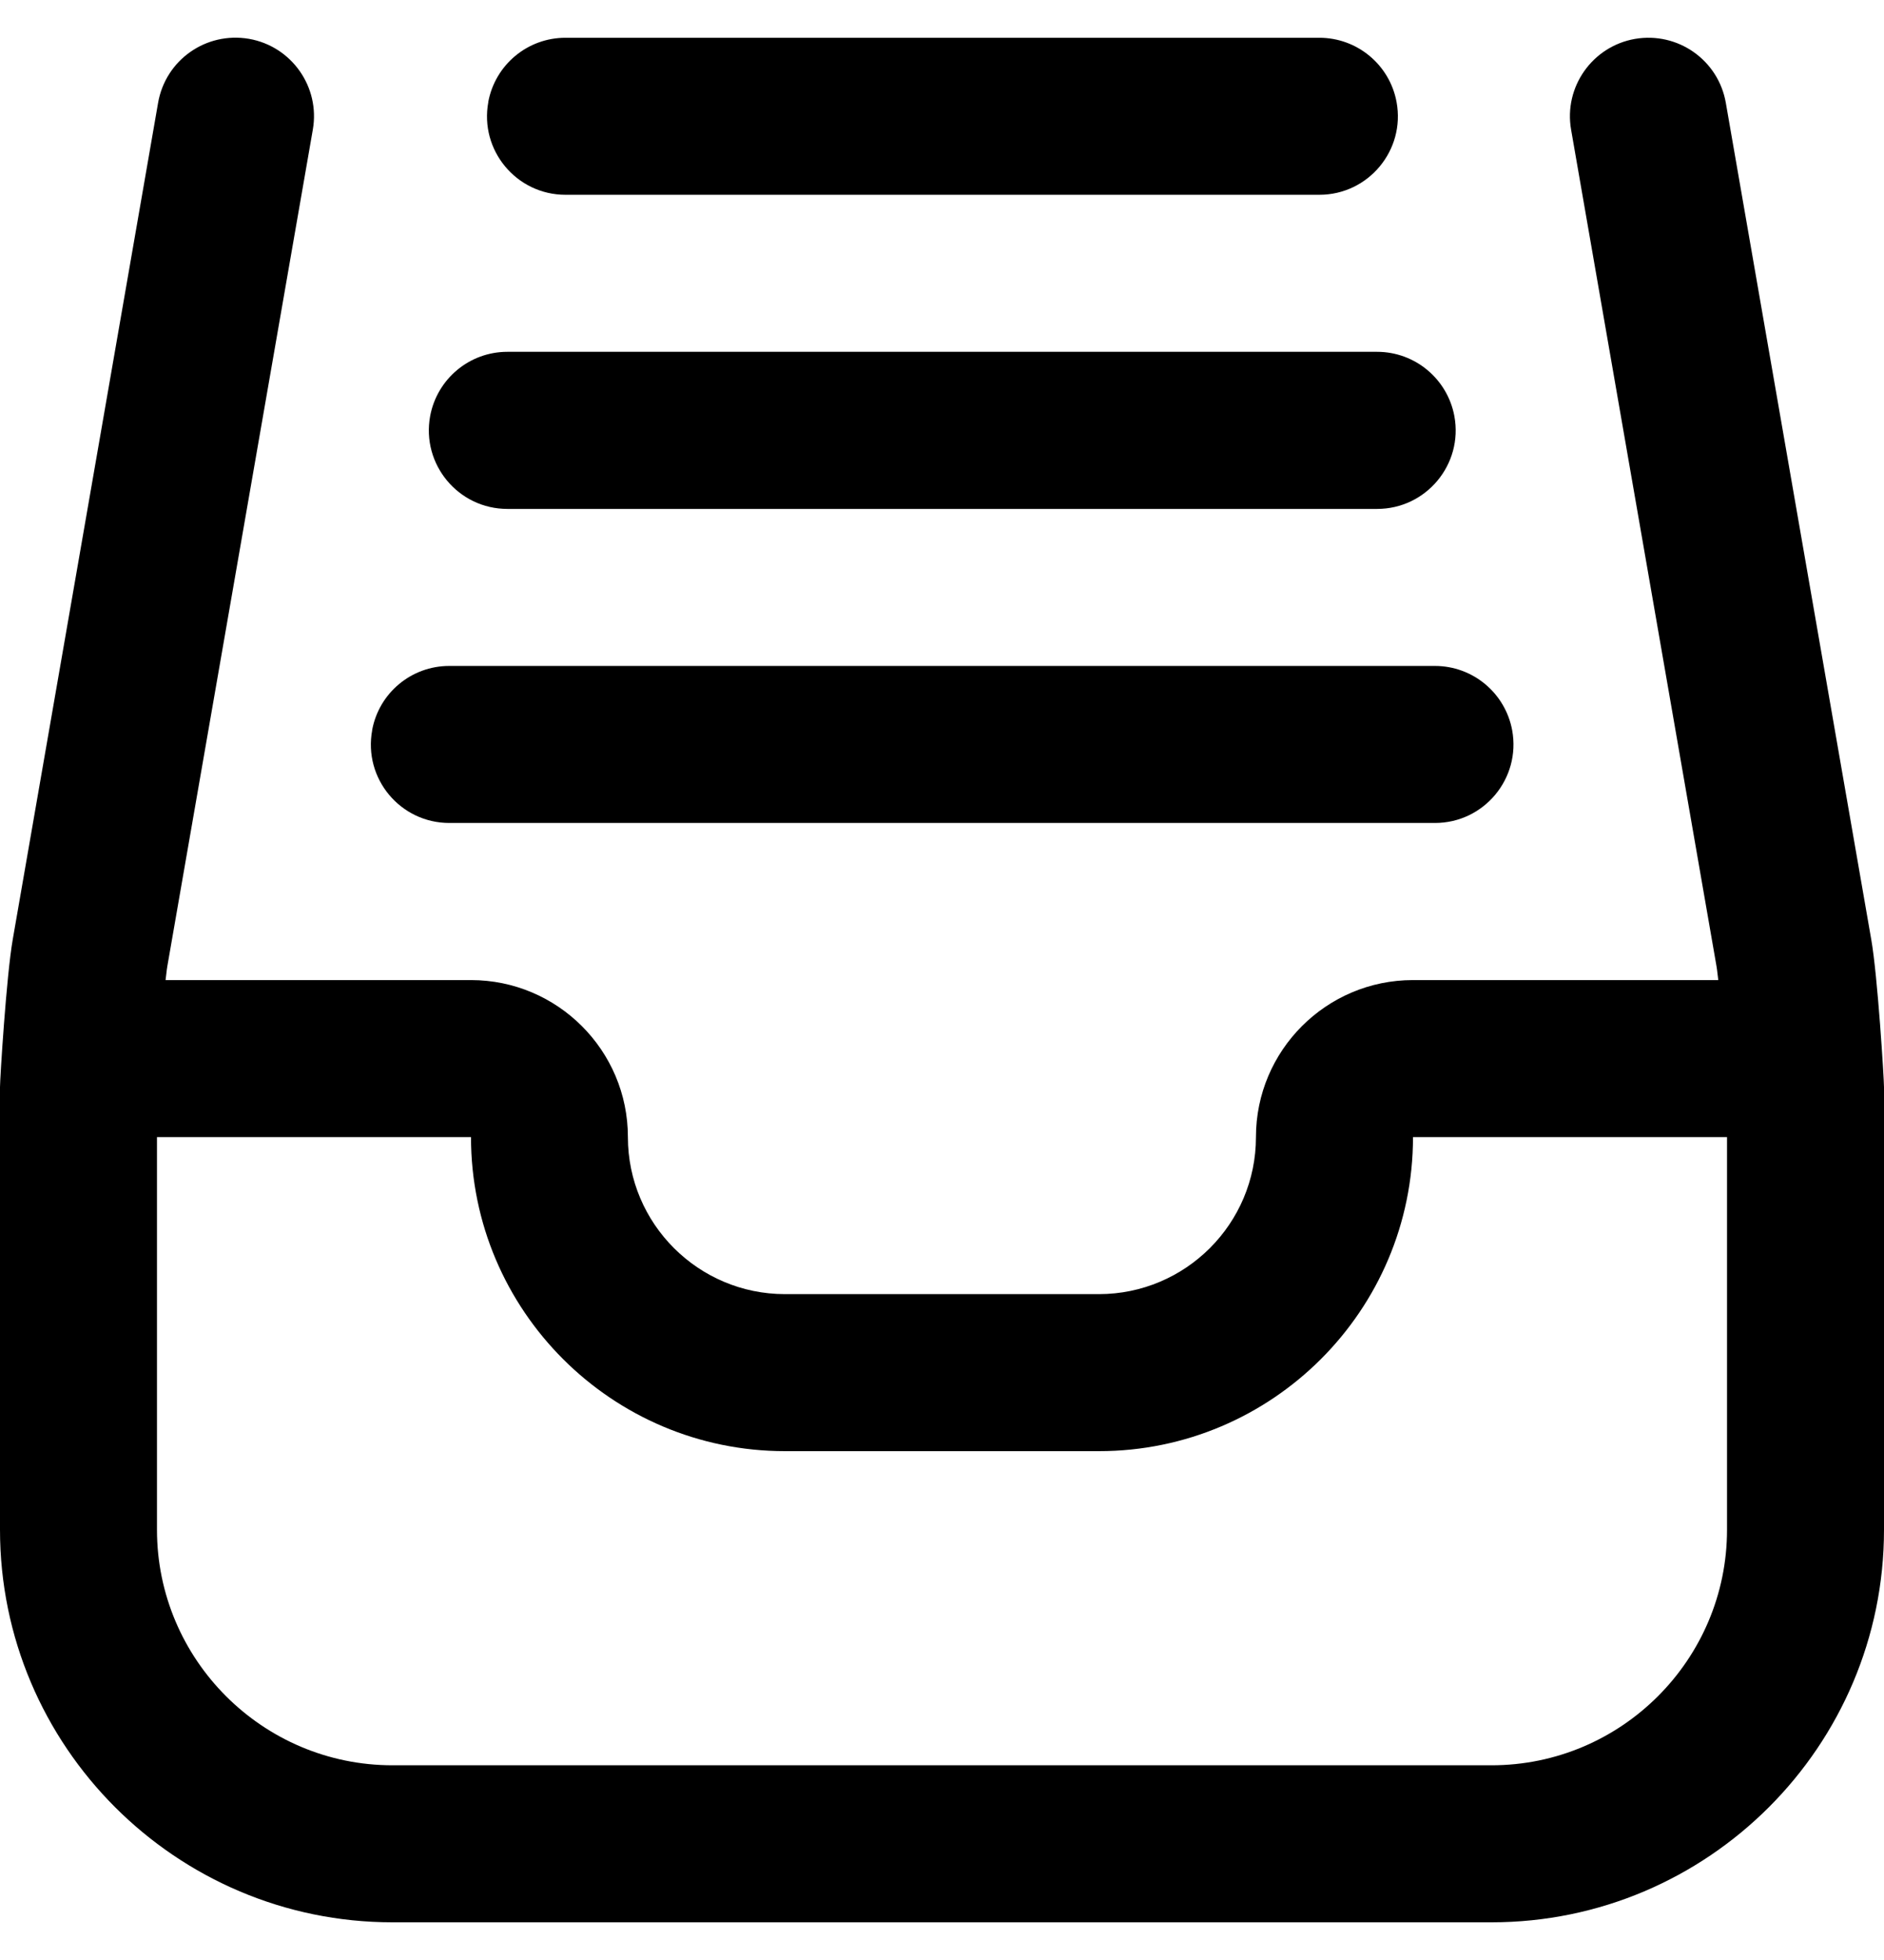 <svg width="25" height="26" viewBox="0 0 25 26" fill="none" xmlns="http://www.w3.org/2000/svg">
<g id="inbox-full (1) 1" clip-path="url(#clip0_514_3059)">
<path id="Vector" d="M24.83 12.458L22.901 1.364C22.802 0.797 22.265 0.419 21.696 0.516C21.129 0.615 20.749 1.155 20.848 1.721L22.777 12.815C22.788 12.877 22.792 12.939 22.801 13.001H18.749C17.6 13.001 16.666 13.935 16.666 15.084C16.666 16.233 15.731 17.167 14.582 17.167H10.416C9.267 17.167 8.332 16.233 8.332 15.084C8.332 13.935 7.398 13.001 6.249 13.001H2.197C2.206 12.939 2.21 12.876 2.221 12.814L4.151 1.72C4.25 1.154 3.87 0.614 3.303 0.515C2.732 0.418 2.197 0.797 2.098 1.363L0.17 12.457C0.084 12.945 0 14.316 0 14.42V20.292C0 23.164 2.336 25.5 5.208 25.5H19.792C22.663 25.5 25 23.164 25 20.292V14.42C25 14.316 24.916 12.944 24.83 12.457V12.458ZM19.792 23.417H5.208C3.485 23.417 2.083 22.015 2.083 20.292V15.084H6.25C6.25 17.382 8.119 19.25 10.417 19.25H14.583C16.881 19.25 18.75 17.382 18.75 15.084H22.917V20.292C22.917 22.015 21.515 23.417 19.792 23.417ZM6.479 1.353C6.571 0.859 7.001 0.501 7.503 0.501H17.507C18.009 0.501 18.441 0.859 18.532 1.354C18.65 1.993 18.158 2.584 17.507 2.584H7.504C6.853 2.584 6.361 1.993 6.48 1.353H6.479ZM4.938 9.686C5.029 9.192 5.459 8.834 5.961 8.834H19.041C19.543 8.834 19.974 9.192 20.066 9.687C20.183 10.327 19.692 10.917 19.041 10.917H5.963C5.311 10.917 4.82 10.327 4.939 9.686H4.938ZM5.708 5.519C5.8 5.026 6.23 4.667 6.732 4.667H18.274C18.776 4.667 19.207 5.026 19.299 5.52C19.417 6.16 18.925 6.751 18.274 6.751H6.733C6.082 6.751 5.59 6.16 5.708 5.519Z" fill="black"/>
</g>
<defs>
<clipPath id="clip0_514_3059">
<rect width="25" height="25" fill="white" transform="translate(0 0.5)"/>
</clipPath>
</defs>
</svg>
